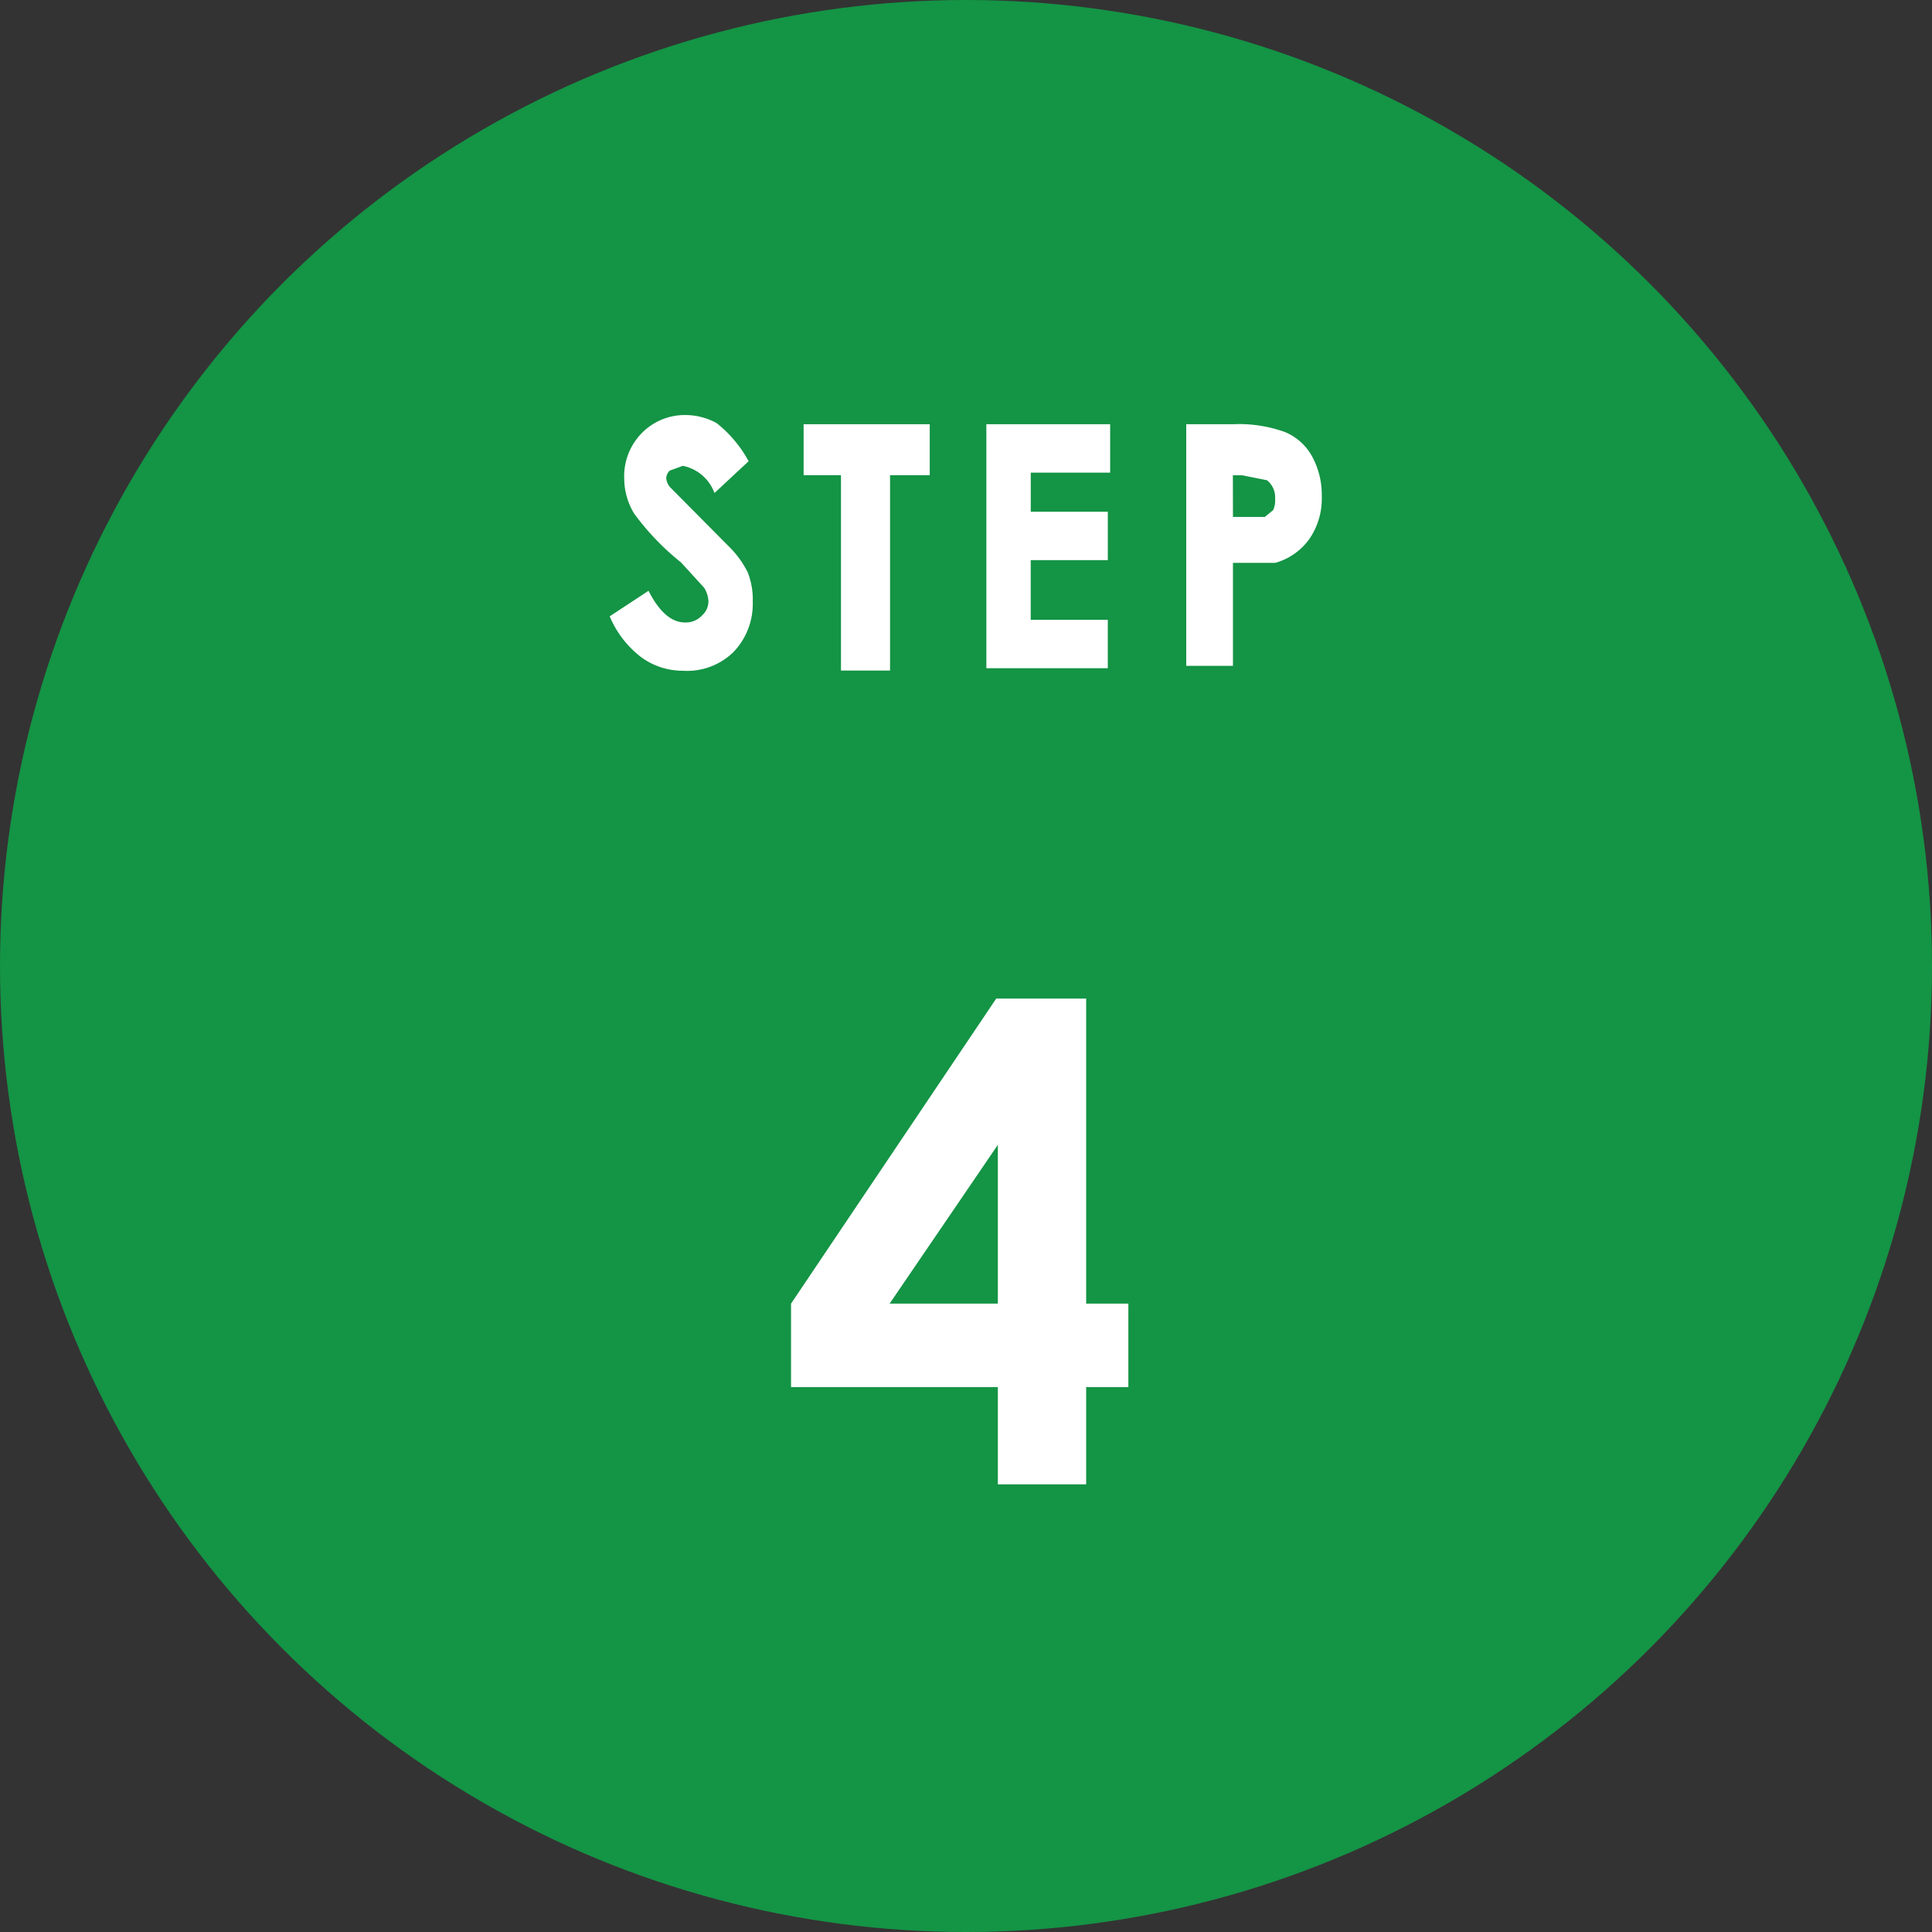 <svg xmlns="http://www.w3.org/2000/svg" width="82" height="82" viewBox="0 0 82 82">
  <rect x="0" y="0" width="82" height="82" fill="#333333" stroke="none"/>
  <g id="step04_num" transform="translate(-220 -9096.5)">
    <circle id="楕円形_411" data-name="楕円形 411" cx="41" cy="41" r="41" transform="translate(220 9096.5)" fill="#149445"/>
    <path id="パス_65466" data-name="パス 65466" d="M9.282-20.617H13.1V-7.67h1.791v3.541H13.1V0H9.352V-4.129H.574V-7.67ZM9.352-7.67v-6.74L4.758-7.67Z" transform="translate(253 9159.5)" fill="#fff"/>
    <g id="step1" transform="translate(246 9089.047)">
      <g id="グループ_1456" data-name="グループ 1456" transform="translate(0 25.161)">
        <path id="パス_28910" data-name="パス 28910" d="M24.25,16.448l-1.289,1.2a1.9,1.9,0,0,0-1.388-1.087l-.595.217a.563.563,0,0,0-.2.435.79.79,0,0,0,.2.435l1.289,1.3,1.19,1.2a3.981,3.981,0,0,1,.793,1.087,3.068,3.068,0,0,1,.2,1.2,2.85,2.85,0,0,1-.793,2.065,2.717,2.717,0,0,1-2.082.761,2.88,2.88,0,0,1-1.685-.543,4.151,4.151,0,0,1-1.289-1.63l1.487-.978q.694,1.3,1.586,1.3a1.038,1.038,0,0,0,.793-.326.9.9,0,0,0,.3-.652,1.274,1.274,0,0,0-.2-.652l-.991-1.087a10.787,10.787,0,0,1-1.983-2.065,2.79,2.79,0,0,1-.4-1.413,2.511,2.511,0,0,1,.694-1.848,2.457,2.457,0,0,1,1.784-.761,2.669,2.669,0,0,1,1.289.326A5.169,5.169,0,0,1,24.25,16.448Z" transform="translate(-18.6 -14.6)" fill="#fff" stroke="#fff" stroke-miterlimit="10" stroke-width="0.198"/>
        <path id="パス_28911" data-name="パス 28911" d="M26,15h5.155v1.964H29.47v8.292H27.586V16.964H26Z" transform="translate(-17.793 -14.603)" fill="#fff" stroke="#fff" stroke-miterlimit="10" stroke-width="0.198"/>
        <path id="パス_28912" data-name="パス 28912" d="M33,15h5.056v1.857h-3.37v1.857h3.271V20.57H34.685V23.3h3.271v1.857H33Z" transform="translate(-17.037 -14.603)" fill="#fff" stroke="#fff" stroke-miterlimit="10" stroke-width="0.198"/>
        <path id="パス_28913" data-name="パス 28913" d="M40.6,15h1.883a5.616,5.616,0,0,1,2.181.328,2.241,2.241,0,0,1,1.09.984,3.305,3.305,0,0,1,.4,1.64,2.929,2.929,0,0,1-.5,1.749,2.567,2.567,0,0,1-1.388.984H42.384v4.372H40.6Zm1.784,3.935h1.487l.4-.328a1.07,1.07,0,0,0,.1-.547,1.019,1.019,0,0,0-.4-.874l-1.09-.219h-.5Z" transform="translate(-16.153 -14.603)" fill="#fff" stroke="#fff" stroke-miterlimit="10" stroke-width="0.198"/>
      </g>
    </g>
  </g>
</svg>
